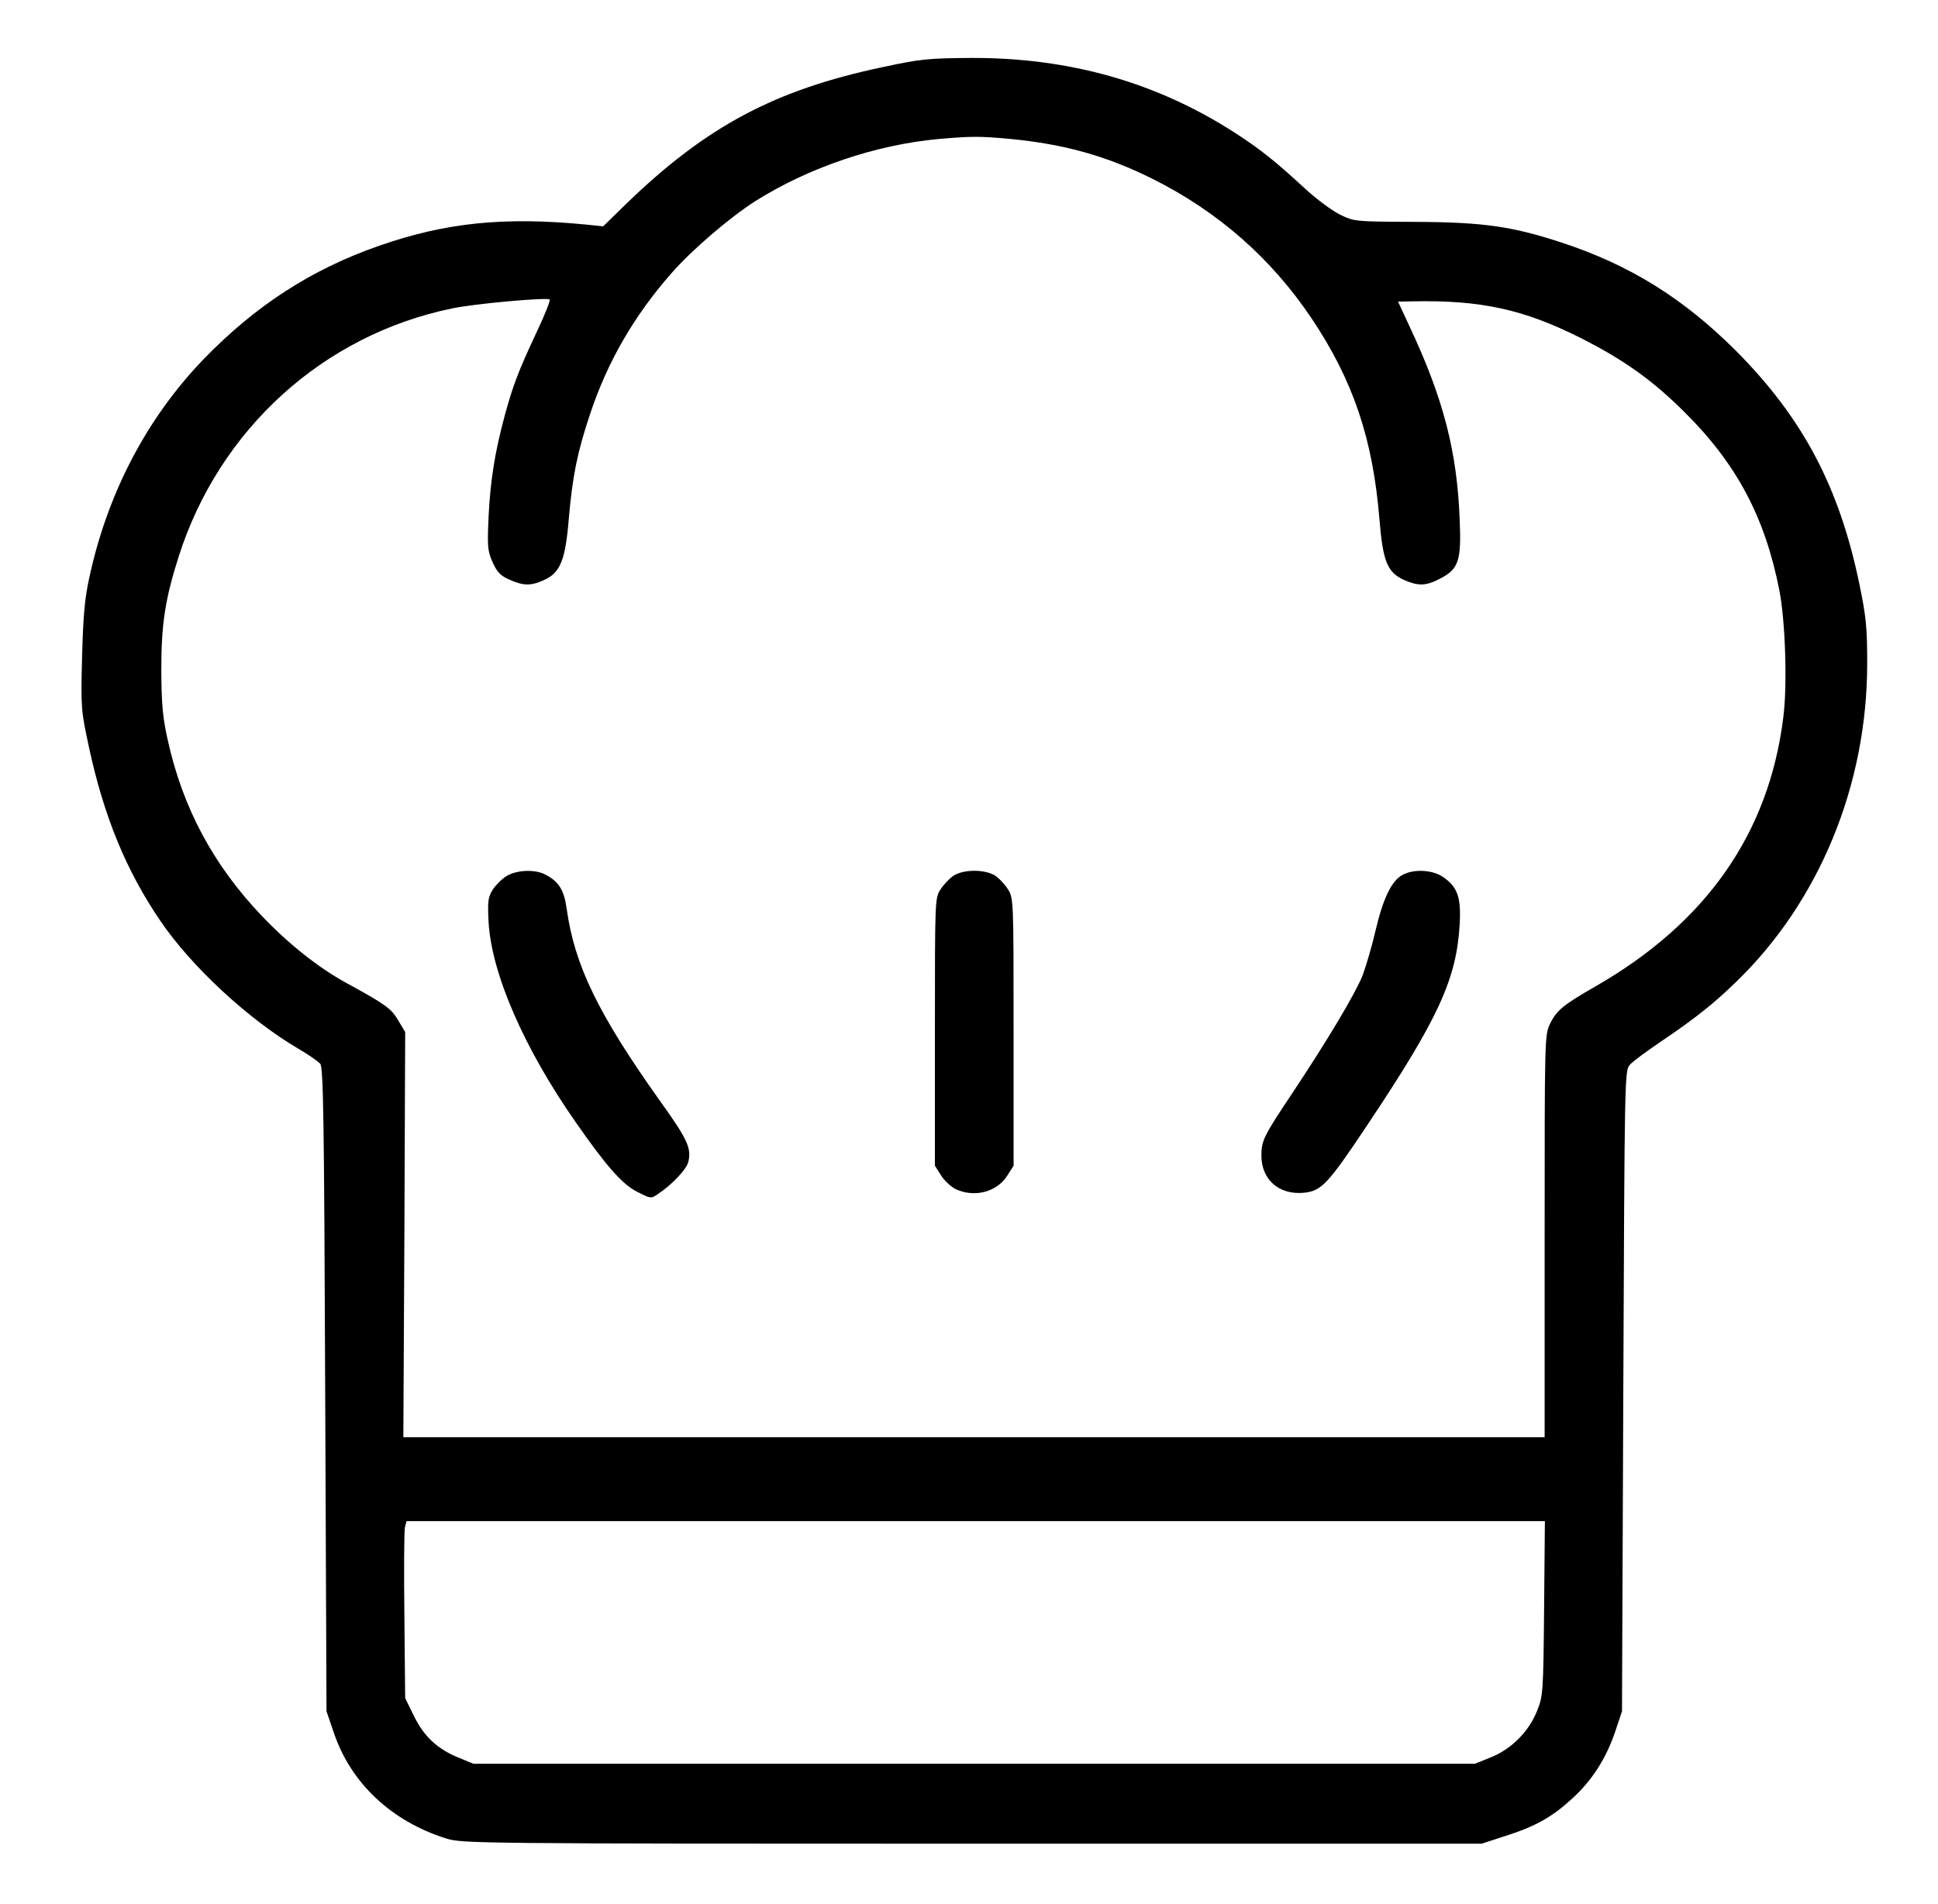 <?xml version="1.0" standalone="no"?>
<!DOCTYPE svg PUBLIC "-//W3C//DTD SVG 20010904//EN"
 "http://www.w3.org/TR/2001/REC-SVG-20010904/DTD/svg10.dtd">
<svg version="1.0" xmlns="http://www.w3.org/2000/svg"
 width="739pt" height="726pt" viewBox="0 0 739 726"
 preserveAspectRatio="xMidYMid meet">

<g transform="translate(0,726) scale(0.1,-0.1)"
fill="#000000" stroke="none">
<path d="M3370 7005 c-415 -87 -676 -226 -983 -523 l-87 -85 -68 7 c-311 30
-534 7 -786 -81 -259 -90 -473 -229 -672 -435 -215 -224 -365 -510 -434 -833
-17 -77 -23 -146 -27 -300 -5 -194 -4 -204 26 -343 57 -265 142 -472 273 -664
119 -175 337 -376 526 -487 38 -22 75 -48 83 -57 12 -14 15 -205 19 -1243 l5
-1226 28 -82 c65 -192 219 -337 428 -403 63 -19 93 -20 2006 -20 l1943 0 92
30 c113 36 177 72 253 142 75 68 128 151 163 252 l27 81 5 1221 c5 1204 5
1222 25 1244 11 13 66 53 122 91 123 83 198 142 281 223 319 307 502 752 502
1216 0 138 -4 178 -30 304 -77 371 -216 632 -469 887 -202 202 -407 329 -666
414 -189 62 -299 78 -560 79 -229 1 -230 1 -286 28 -30 15 -91 60 -135 101
-113 104 -167 147 -264 210 -299 193 -633 288 -1010 286 -158 -1 -190 -4 -330
-34z m485 -275 c205 -20 365 -65 538 -151 251 -125 455 -304 609 -534 158
-236 233 -459 258 -764 13 -161 30 -203 93 -232 55 -24 83 -24 137 4 72 37 83
67 76 227 -10 259 -62 460 -190 733 l-45 97 57 1 c258 5 420 -30 636 -138 167
-84 278 -163 402 -287 197 -196 305 -400 359 -677 23 -117 31 -363 15 -485
-55 -442 -294 -783 -716 -1025 -122 -70 -149 -92 -173 -142 -21 -43 -21 -51
-21 -810 l0 -767 -2176 0 -2176 0 4 773 3 772 -27 45 c-26 45 -49 61 -201 144
-103 57 -214 144 -319 254 -184 193 -302 412 -359 673 -19 85 -23 134 -24 264
0 177 15 272 67 435 155 484 551 843 1042 944 84 18 363 43 372 34 3 -4 -19
-60 -50 -125 -71 -152 -89 -200 -121 -316 -38 -141 -55 -247 -62 -387 -5 -114
-4 -130 15 -173 17 -38 30 -52 64 -67 54 -24 82 -25 134 -1 61 28 80 76 93
234 14 161 32 252 81 398 66 199 168 376 312 539 77 88 221 211 318 273 203
128 459 215 699 237 128 11 156 11 276 0z m2033 -5602 c-3 -323 -4 -335 -27
-392 -31 -78 -98 -146 -177 -177 l-59 -24 -1910 0 -1910 0 -56 23 c-80 32
-133 81 -171 160 l-33 67 -3 313 c-2 173 -1 325 2 338 l6 24 2171 0 2170 0 -3
-332z"/>
<path d="M1932 3920 c-18 -11 -41 -34 -53 -52 -18 -29 -20 -44 -16 -123 11
-197 135 -482 333 -765 117 -168 178 -237 235 -265 49 -25 52 -26 76 -9 54 35
112 96 118 125 12 52 -4 86 -111 235 -233 328 -323 513 -353 728 -10 73 -30
105 -83 132 -39 20 -107 17 -146 -6z"/>
<path d="M3636 3921 c-16 -11 -38 -34 -50 -53 -21 -32 -21 -42 -21 -543 l0
-510 23 -36 c12 -20 38 -44 56 -53 72 -34 159 -11 198 53 l23 36 0 510 c0 507
0 510 -22 545 -12 19 -35 43 -51 53 -41 23 -119 22 -156 -2z"/>
<path d="M5348 3924 c-41 -22 -73 -87 -102 -209 -14 -61 -37 -139 -50 -174
-28 -70 -135 -249 -266 -446 -111 -166 -120 -184 -120 -241 0 -92 67 -151 162
-142 67 7 91 32 241 257 272 407 341 558 353 766 6 104 -8 144 -65 182 -40 27
-111 30 -153 7z"/>
</g>
</svg>

